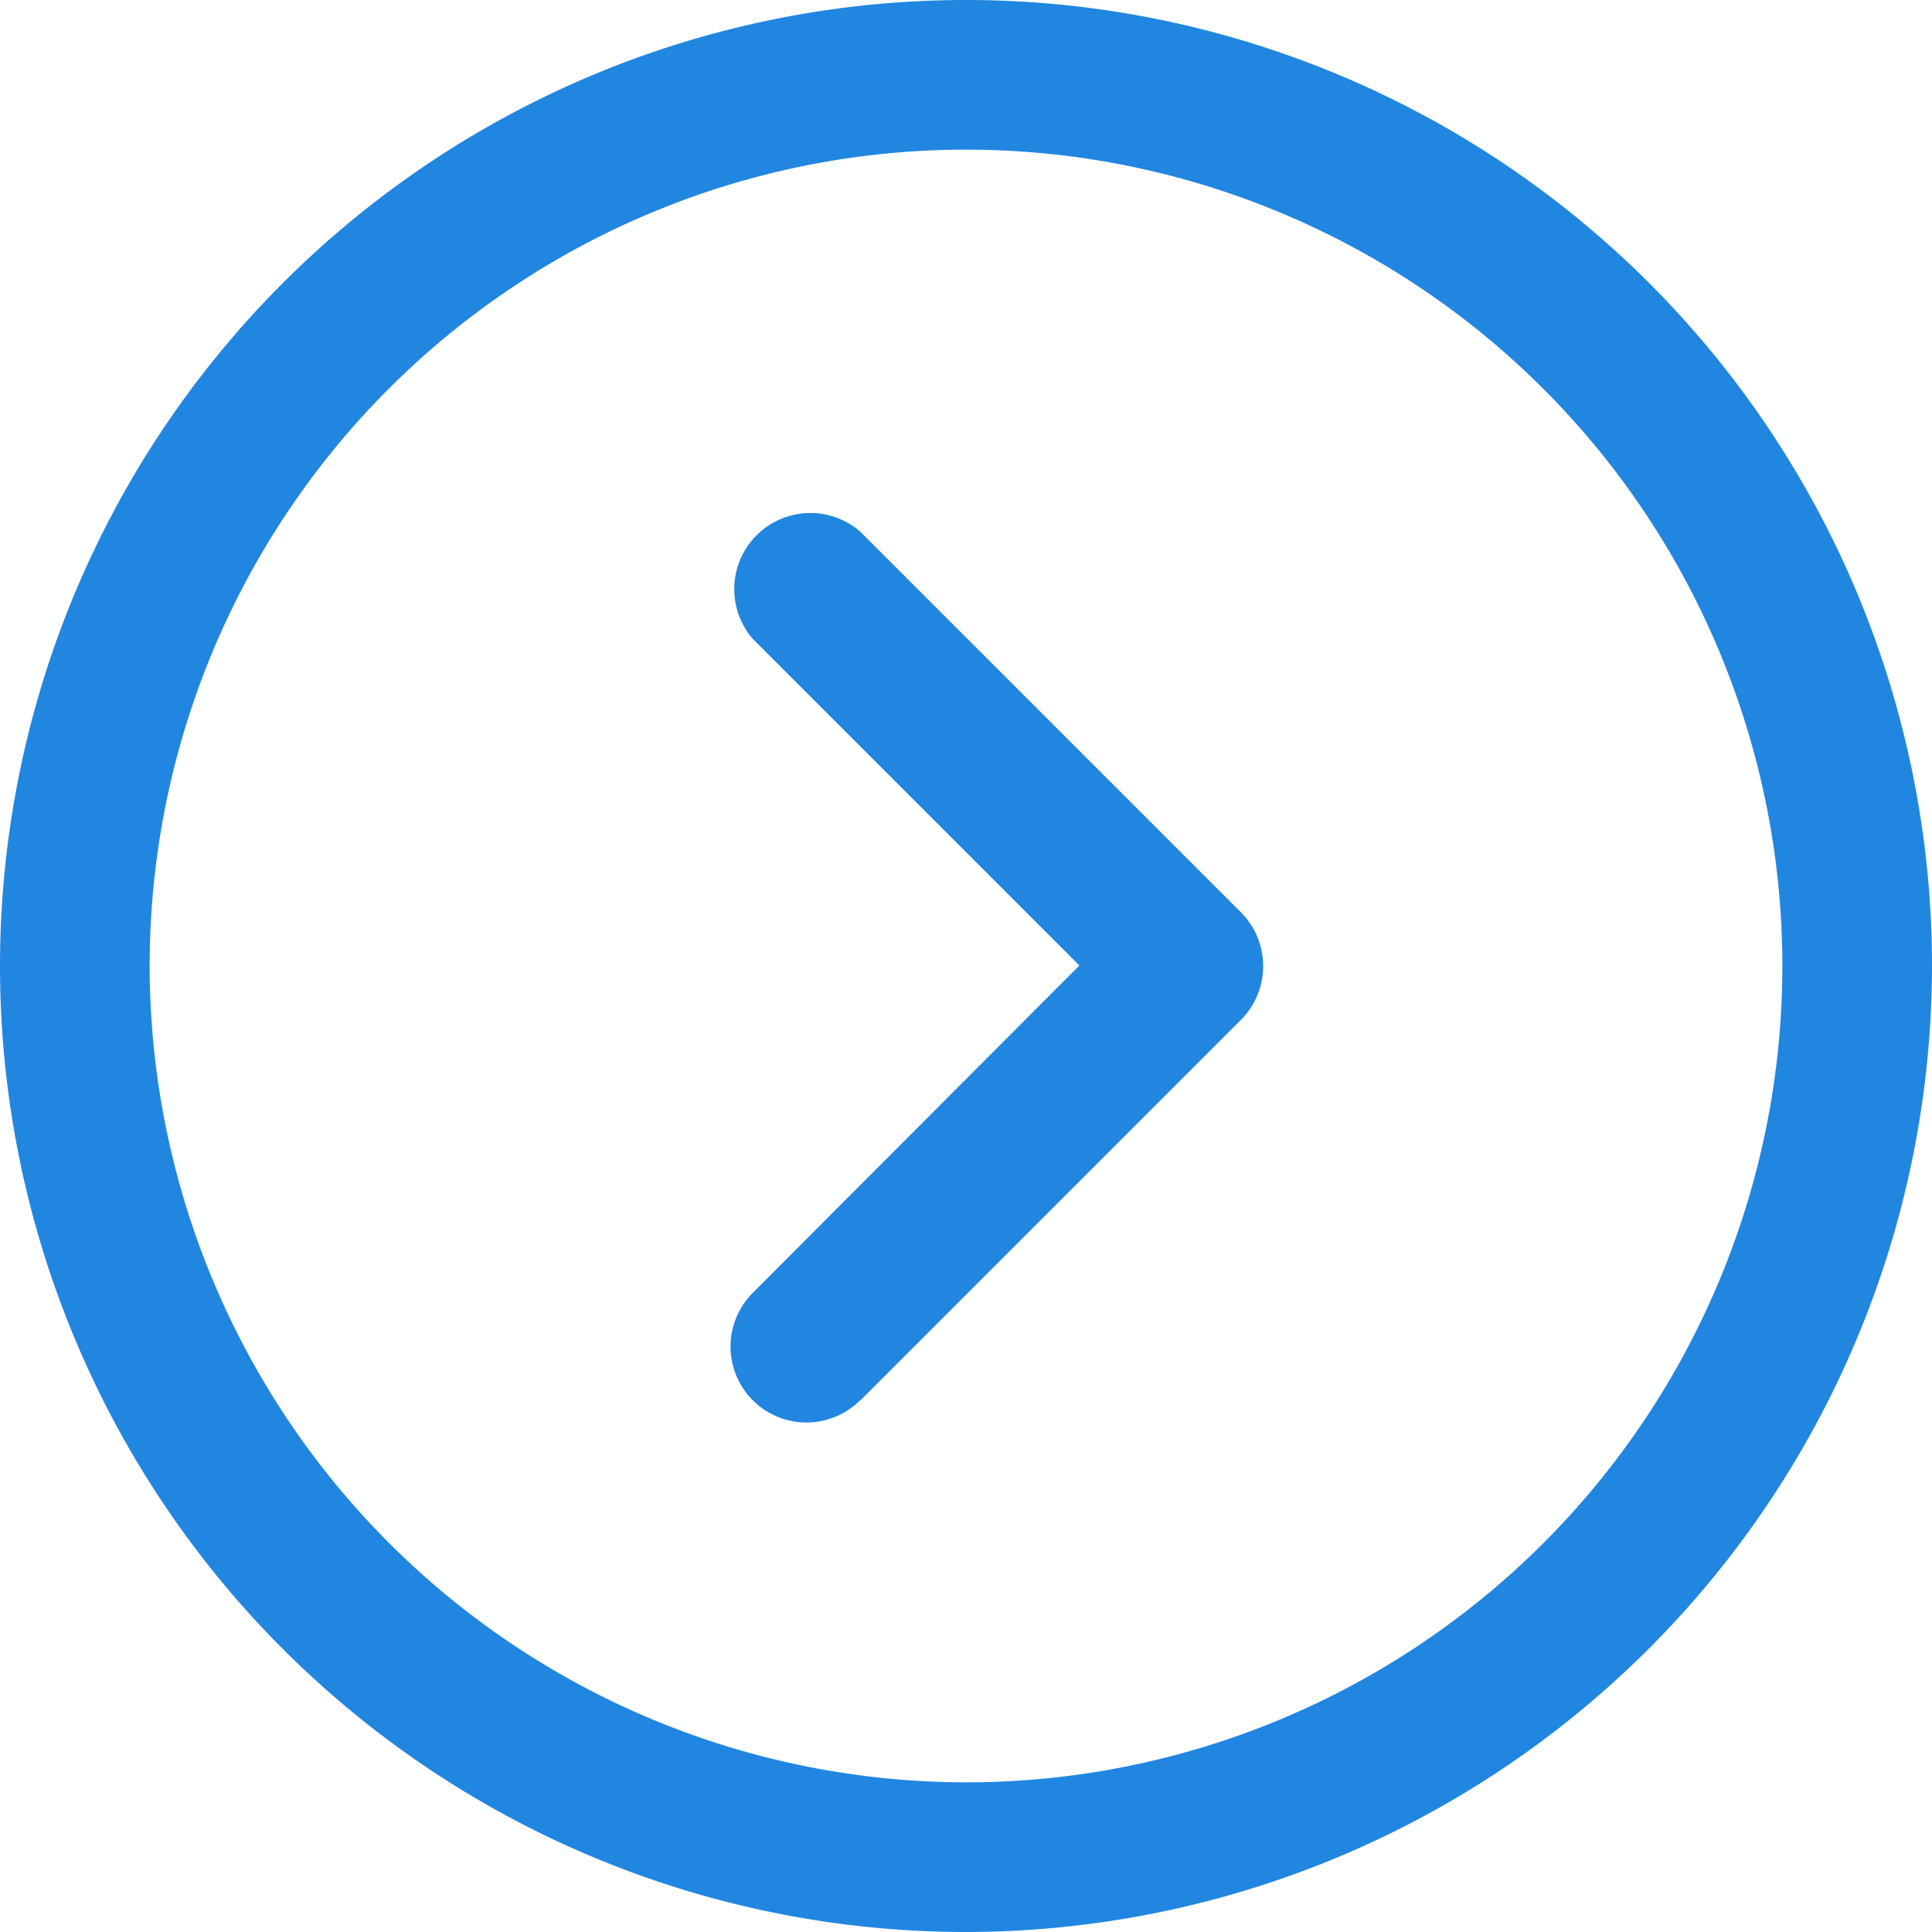 <svg xmlns="http://www.w3.org/2000/svg" width="35" height="35" viewBox="0 0 35 35"><defs><style>.a{fill:#2186e0;}</style></defs><g transform="translate(35) rotate(90)"><path class="a" d="M17.5,0A17.5,17.5,0,1,0,35,17.5,17.519,17.519,0,0,0,17.5,0Zm0,32.289A14.789,14.789,0,1,1,32.289,17.5,14.806,14.806,0,0,1,17.5,32.289Z"/><g transform="translate(9.304 12.119)"><path class="a" d="M154.267,185.745l-6.9-6.9a1.379,1.379,0,0,0-1.945,0l-6.9,6.9a1.379,1.379,0,0,0,1.945,1.945l5.917-5.917,5.931,5.917a1.375,1.375,0,1,0,1.945-1.945Z" transform="translate(-138.197 -178.446)"/></g></g></svg>